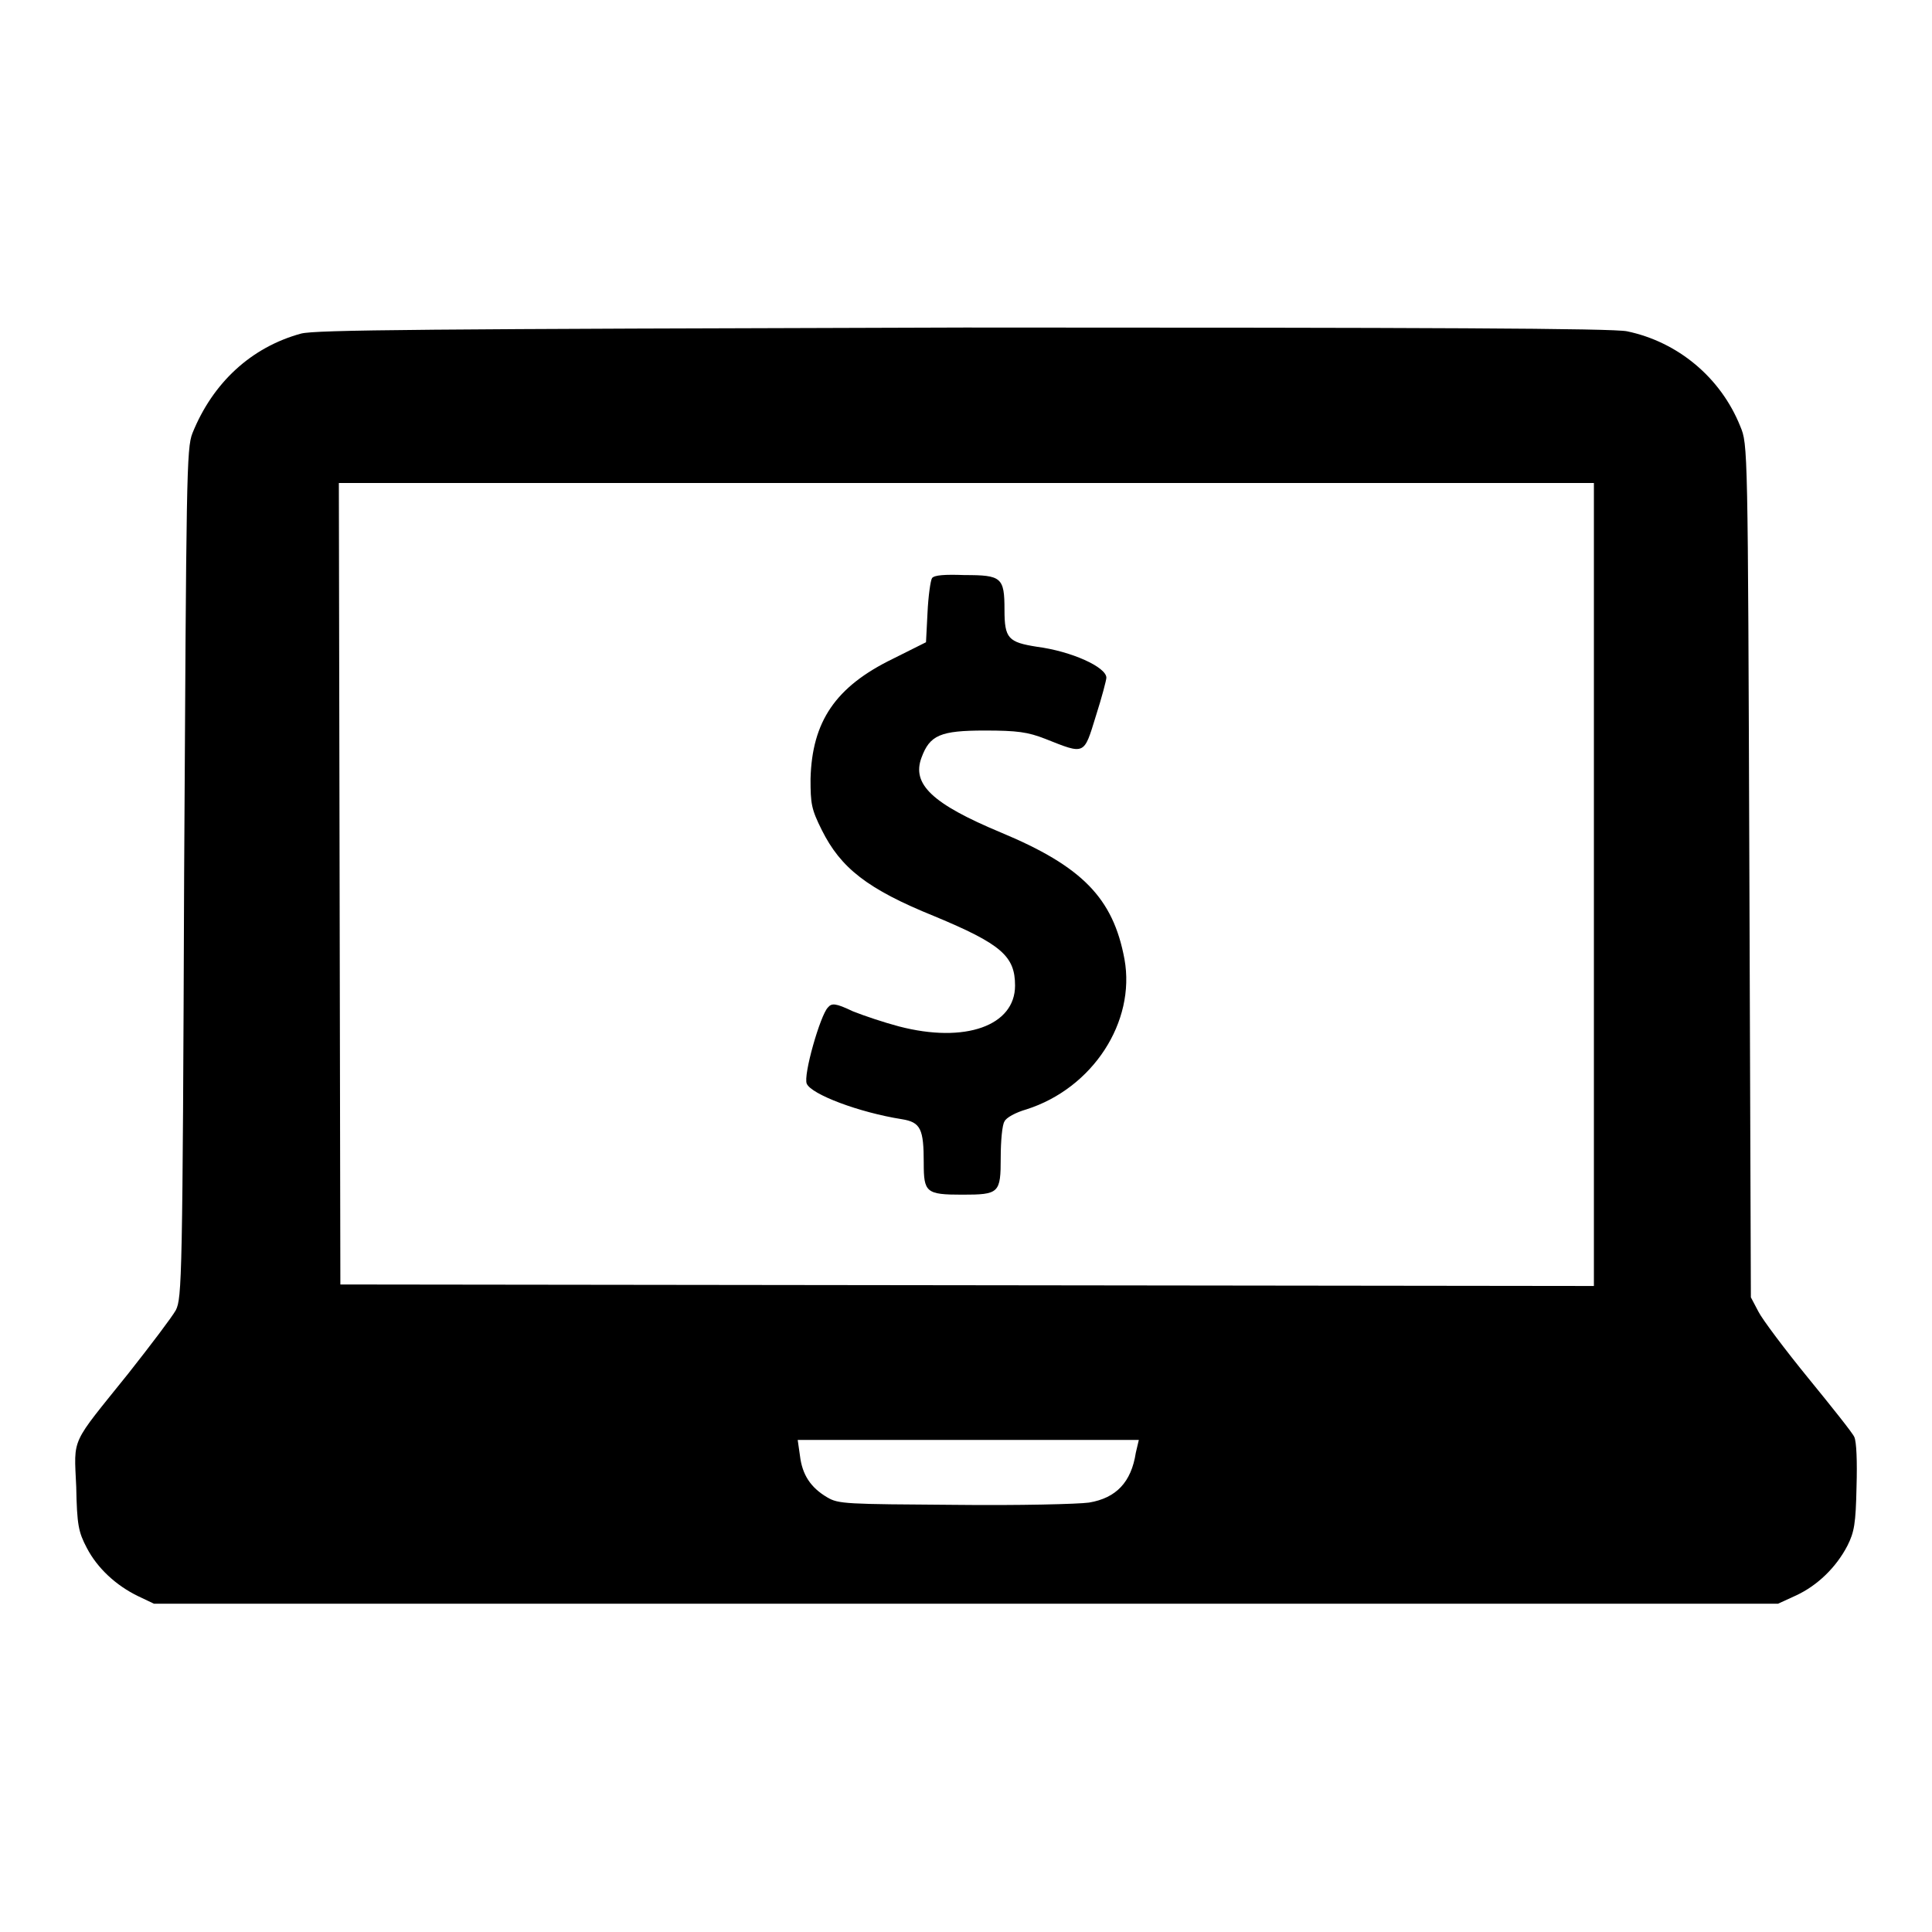 <?xml version="1.0" encoding="utf-8"?>
<!-- Svg Vector Icons : http://www.onlinewebfonts.com/icon -->
<!DOCTYPE svg PUBLIC "-//W3C//DTD SVG 1.1//EN" "http://www.w3.org/Graphics/SVG/1.1/DTD/svg11.dtd">
<svg version="1.1" xmlns="http://www.w3.org/2000/svg" xmlns:xlink="http://www.w3.org/1999/xlink" x="0px" y="0px" viewBox="0 0 256 256" enable-background="new 0 0 256 256" xml:space="preserve">
<g><g><g><path fill="#000000" d="M39.9,44.2c-6.6,1.8-11.7,6.5-14.4,13.2c-0.8,2-0.8,5.8-1.1,58.3c-0.2,53.8-0.3,56.3-1.1,57.9c-0.5,0.9-3.3,4.6-6.3,8.4c-7.7,9.6-7.2,8.3-6.9,15c0.1,5.1,0.3,6,1.4,8.1c1.4,2.7,3.9,5,6.8,6.4l2.1,1H128h107.6l2.4-1.1c2.8-1.3,5.3-3.7,6.8-6.6c0.9-1.8,1.1-2.9,1.2-7.8c0.1-3.3,0-6-0.3-6.6c-0.2-0.5-3-4-6.1-7.8c-3.1-3.8-6.1-7.8-6.6-8.8l-1-1.9l-0.2-56.5c-0.2-56.4-0.2-56.5-1.2-58.9c-2.6-6.5-8.3-11.2-15-12.6c-1.8-0.4-26.3-0.5-87.8-0.5C55.6,43.6,41.9,43.7,39.9,44.2z M211.2,117.2v53.2l-83.1-0.1l-83-0.1L45,117L44.9,64H128h83.2L211.2,117.2L211.2,117.2z M150.5,192.5c-0.6,3.9-2.6,6-6.2,6.6c-1.4,0.2-9.3,0.4-17.8,0.3c-14.4-0.1-15.4-0.1-16.9-1c-2.2-1.3-3.3-3-3.6-5.5l-0.3-2.1h22.6h22.6L150.5,192.5z"/><path fill="#000000" d="M123.5,76.6c-0.2,0.3-0.5,2.4-0.6,4.6l-0.2,3.9l-4.4,2.2c-7.6,3.7-10.7,8.3-10.9,15.9c0,3.3,0.1,4,1.5,6.8c2.5,5,6,7.8,14.9,11.4c8.9,3.7,10.7,5.3,10.7,9.2c0,5.3-6.6,7.7-15.4,5.4c-1.9-0.5-4.6-1.4-6.1-2c-2.3-1.1-2.8-1.1-3.3-0.5c-1,1-3.3,9-2.8,10.1c0.6,1.4,6.9,3.8,12.6,4.7c2.5,0.4,2.9,1.3,2.9,5.8c0,3.9,0.3,4.2,5.1,4.2c4.9,0,5.1-0.2,5.1-4.9c0-2.2,0.2-4.4,0.5-4.8c0.2-0.5,1.5-1.2,2.9-1.6c8.8-2.8,14.5-11.6,13-19.9c-1.5-8.1-5.6-12.3-16.4-16.8c-9.1-3.8-11.8-6.4-10.5-9.9c1.1-3,2.5-3.6,8.4-3.6c4.3,0,5.7,0.2,8,1.1c5.3,2.1,5.1,2.2,6.7-3c0.8-2.5,1.4-4.8,1.4-5.1c0-1.4-4.6-3.5-9.2-4.1c-3.8-0.6-4.3-1.1-4.3-4.9c0-4.3-0.4-4.6-5.3-4.6C125.2,76.1,123.8,76.2,123.5,76.6z"/></g></g></g>
</svg>